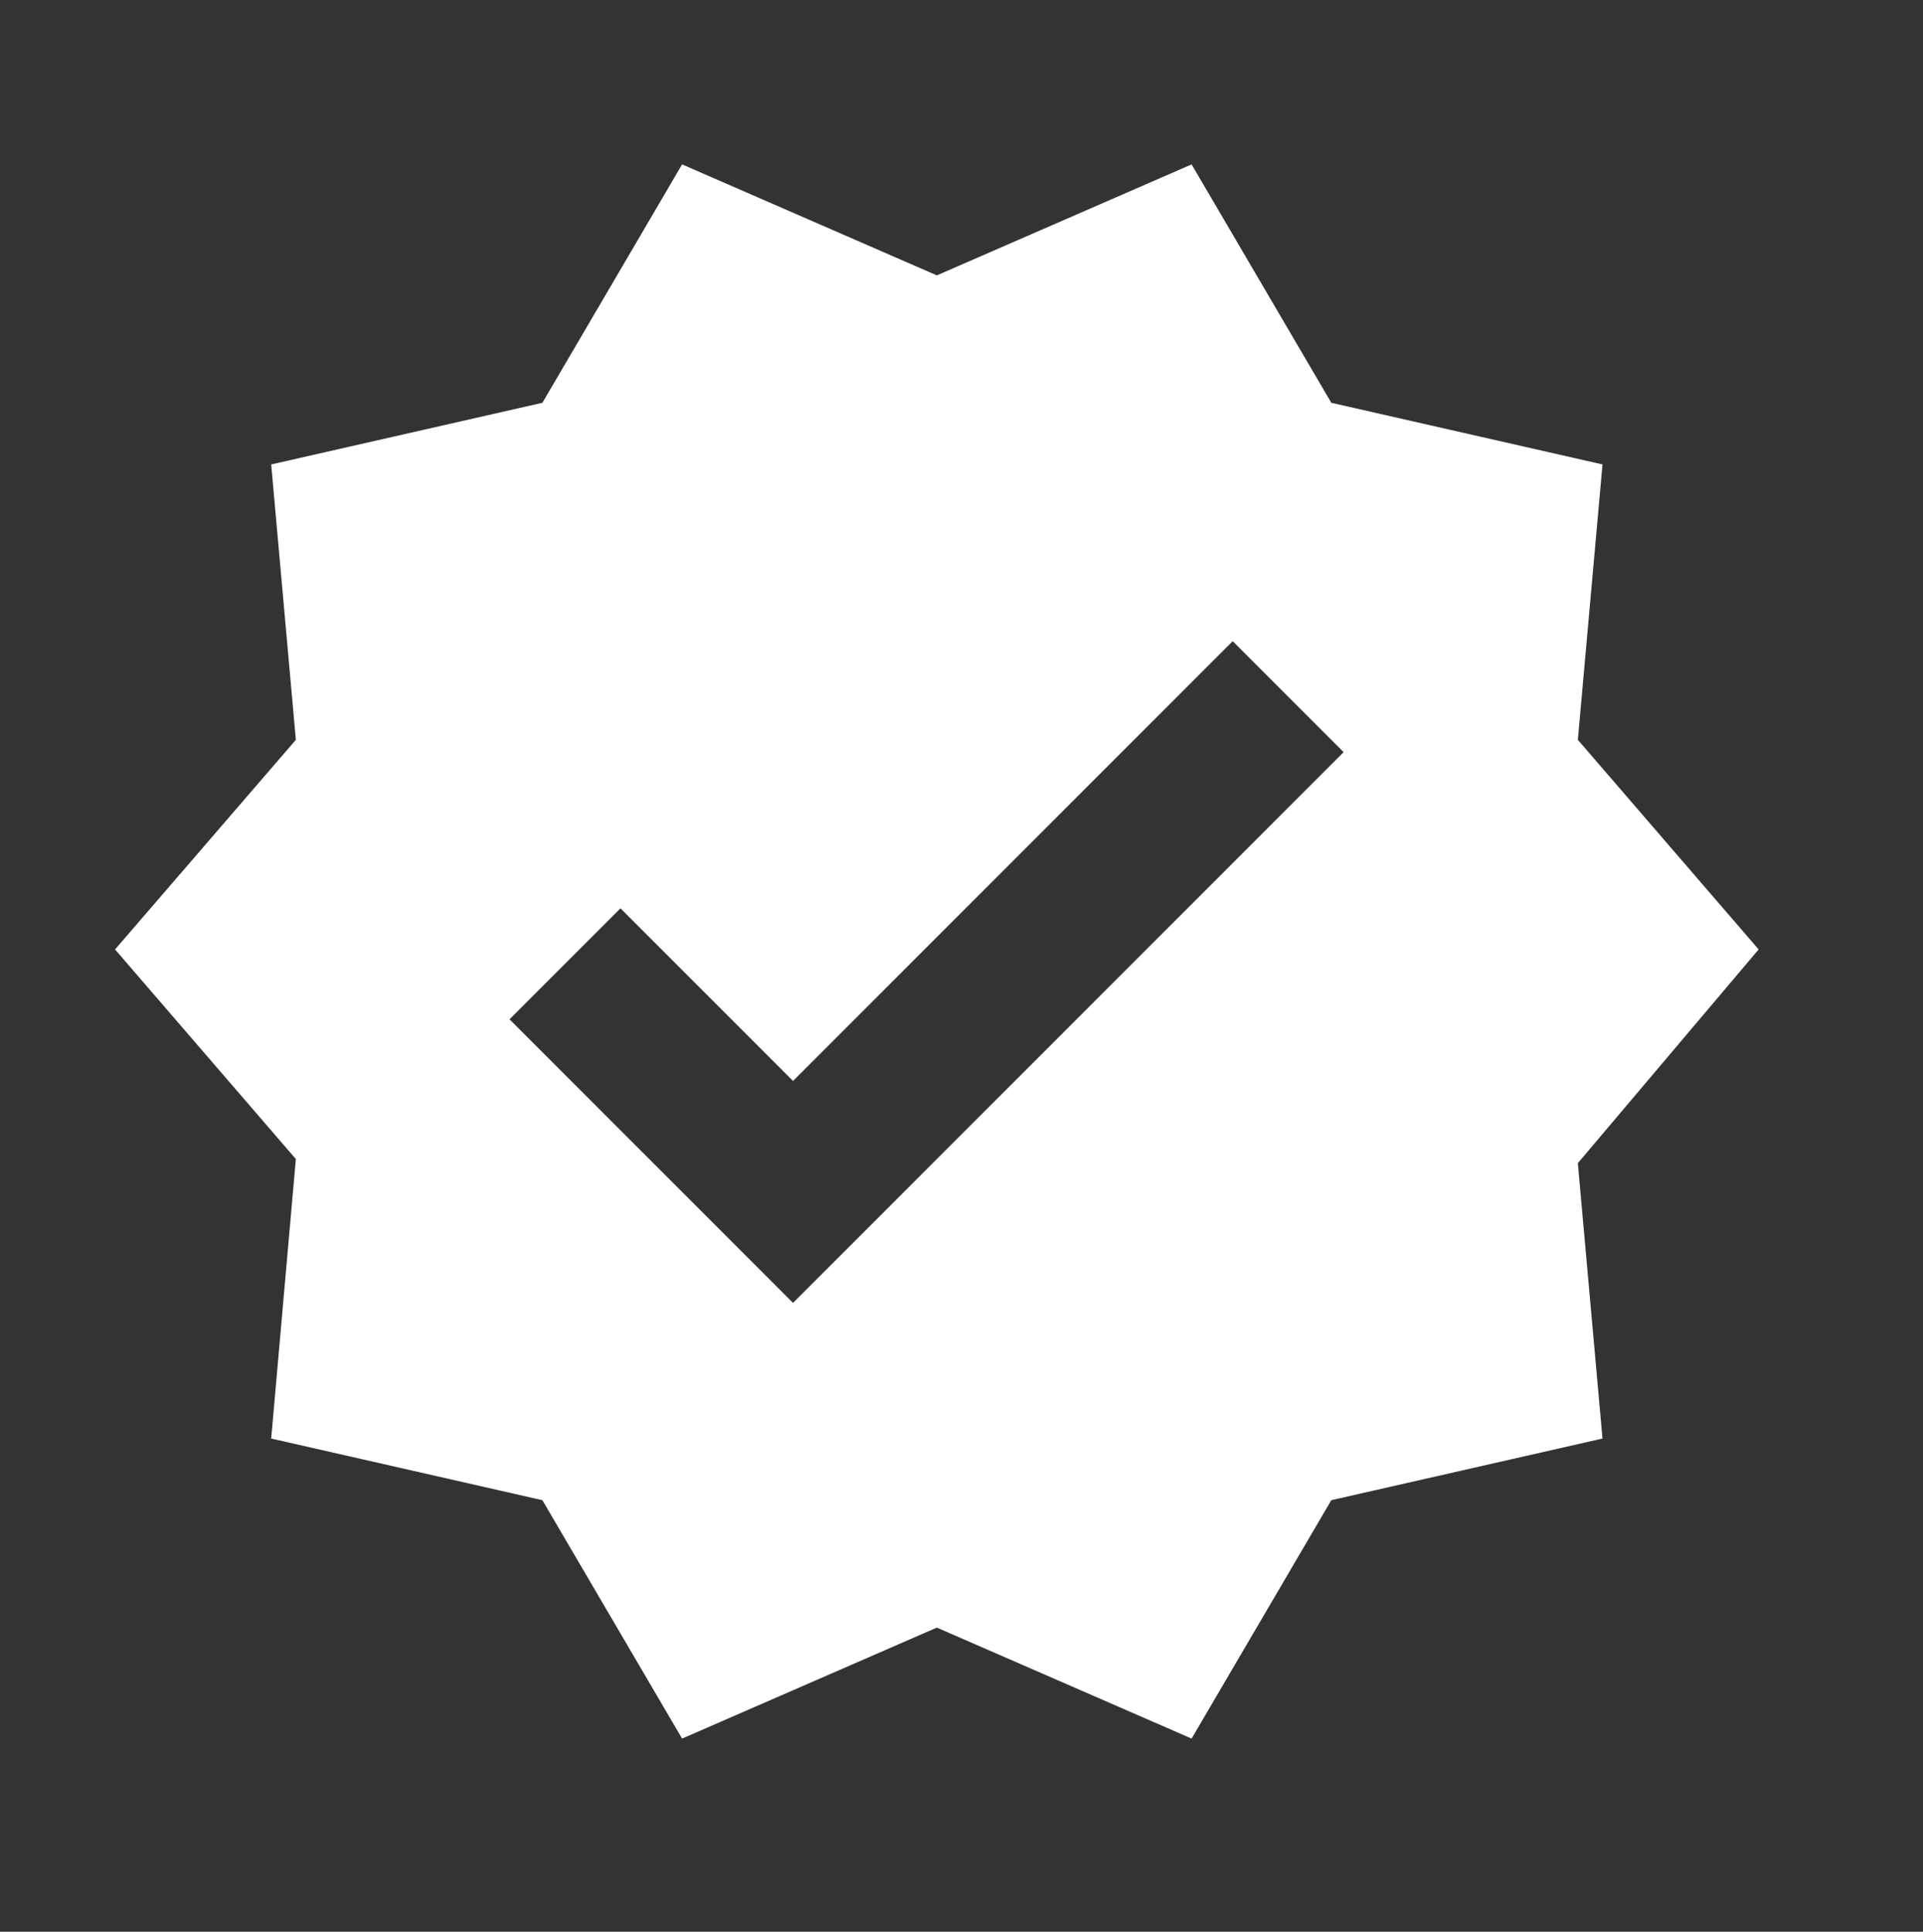 <?xml version="1.0" encoding="utf-8"?>
<!-- Generator: Adobe Illustrator 25.2.1, SVG Export Plug-In . SVG Version: 6.00 Build 0)  -->
<svg version="1.1" id="Layer_1" xmlns="http://www.w3.org/2000/svg" xmlns:xlink="http://www.w3.org/1999/xlink" x="0px" y="0px"
	 viewBox="0 0 46.8 47" style="enable-background:new 0 0 46.8 47;" xml:space="preserve">
<rect x="0" y="0" width="46.8" height="47" fill="#333333" stroke="none"/>
<style type="text/css">
	.st0{fill:#FFFFFF;}
</style>
<path class="st0" d="M42.8,23.1L38.4,18l0.6-6.7l-6.6-1.5L29,4l-6.2,2.7L16.6,4l-3.4,5.8l-6.6,1.5L7.2,18l-4.4,5.1l4.4,5.1L6.6,35
	l6.6,1.5l3.4,5.8l6.2-2.7l6.2,2.7l3.4-5.8l6.6-1.5l-0.6-6.7L42.8,23.1z M19.3,31.7l-6.9-6.9l2.7-2.7l4.2,4.2L30,15.6l2.7,2.7
	L19.3,31.7z"/>
</svg>
